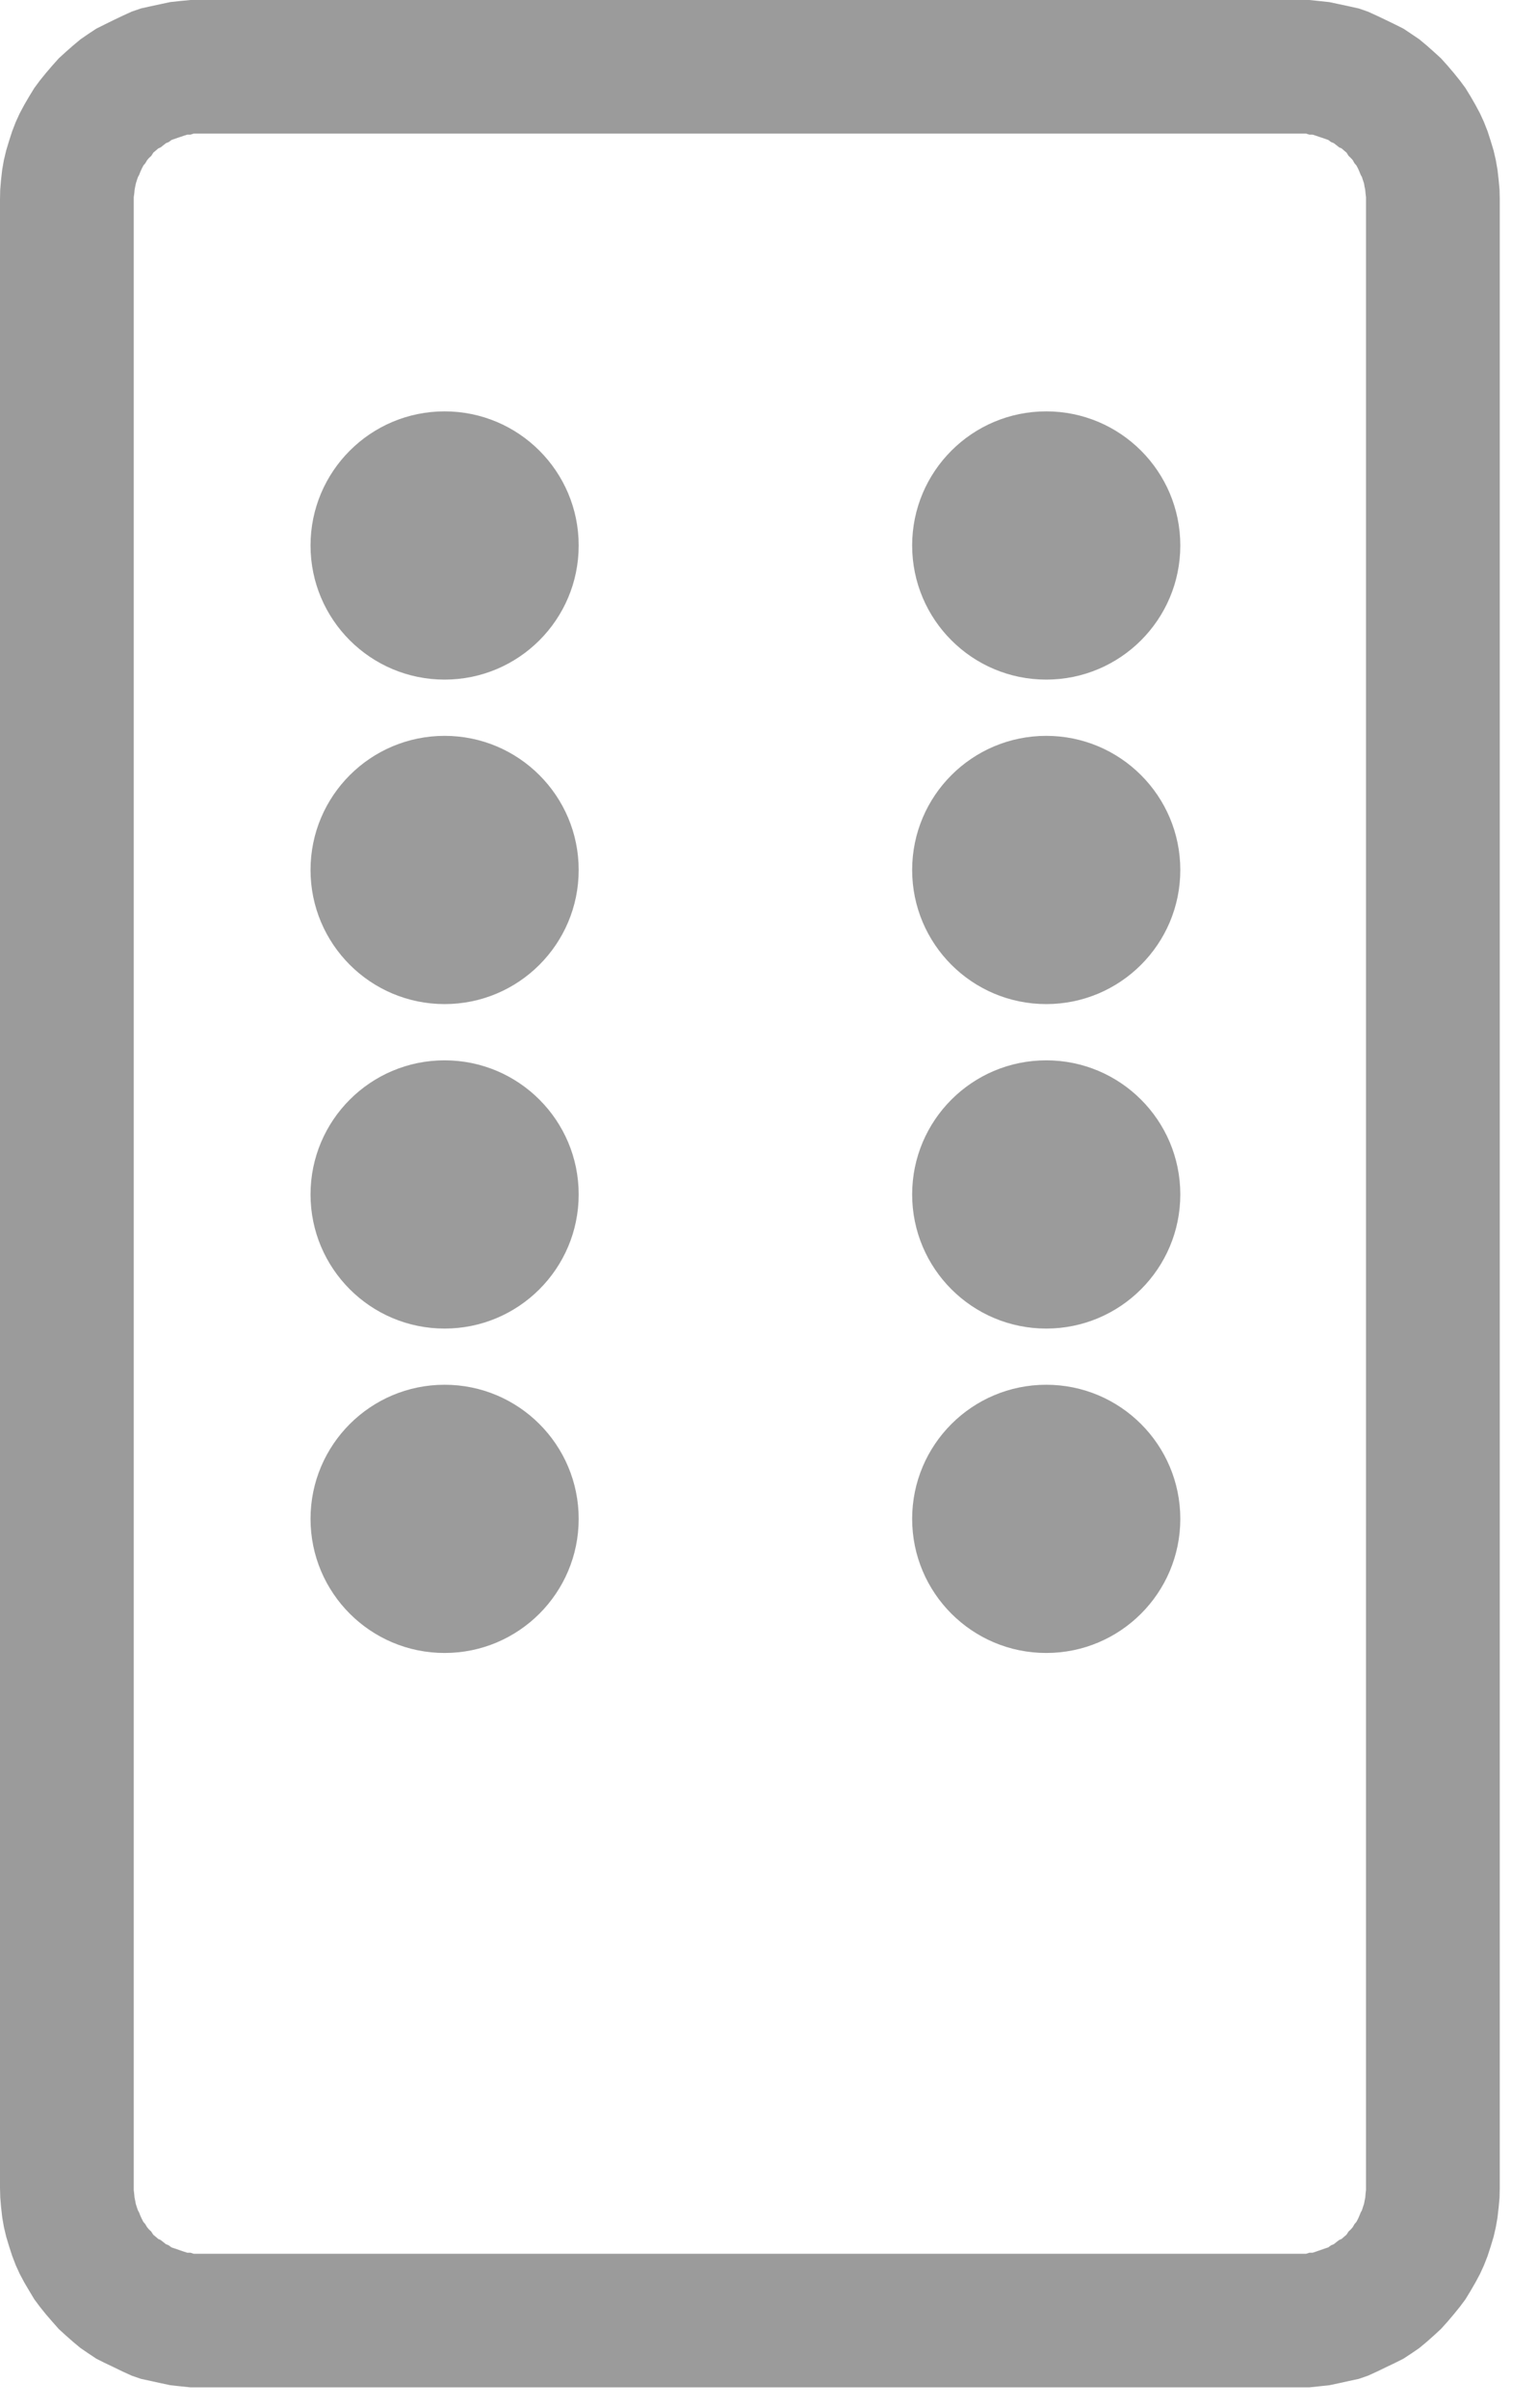 <svg viewBox="0 0 23 36" xmlns="http://www.w3.org/2000/svg" fill-rule="evenodd" clip-rule="evenodd" stroke-linejoin="round" stroke-miterlimit="2"><path d="M19.58 0l.154.016.148.016.15.032.145.031.144.032.138.048.138.063.132.063.132.064.126.063.12.08.117.079.114.095.107.095.104.095.099.11.095.112.089.11.083.112.077.126.073.127.068.127.058.127.056.142.046.143.043.143.033.142.025.143.018.158.013.143.003.127v29.763l-.003.127-.013.142-.018.159-.025.142-.033.143-.043.143-.046.142-.056.143-.058.127-.068.127-.073.126-.077.127-.083.111-.09.111-.094.111-.099.11-.104.096-.107.095-.114.095-.117.08-.12.079-.126.063-.132.063-.132.064-.138.063-.138.048-.144.031-.145.032-.15.032-.148.016-.153.016H2.848l-.154-.016-.147-.016-.15-.032-.145-.032-.144-.031-.139-.048-.138-.063-.132-.064-.132-.063-.126-.063-.12-.08-.116-.079-.114-.095-.108-.095-.104-.095-.098-.111-.095-.11-.09-.112-.082-.11-.077-.128-.074-.126-.068-.127-.058-.127-.055-.143-.046-.142-.043-.143-.034-.143-.025-.142-.018-.159-.012-.142L0 32.71V2.98l.003-.143.012-.143.018-.158.025-.143.034-.142.043-.143.046-.143.055-.142.058-.127.068-.127.074-.127.077-.126.082-.111.09-.111L.78.983.879.872.983.777l.108-.095.114-.095.116-.08.12-.079.126-.063L1.699.3l.132-.063.138-.063.139-.048.144-.032.144-.031.15-.032.148-.016L2.848 0H19.58zM3.002 1.997h-.104l-.05.016H2.8l-.05.016-.046.016-.046.015-.046.016-.046.016-.043.032-.04.016-.04.031-.04.032-.036.016-.037.032-.037.031-.03.048-.035.032-.027.031-.028.048-.028.032-.024.047-.022.048-.018.047-.018.032-.016.047-.015.048-.01.048-.009.047-.006.063L2 2.948v29.795l.006.047.006.064.01.047.009.048.015.047.016.048.018.032.018.047.022.048.024.047.028.032.028.047.027.032.034.032.03.047.038.032.037.032.036.016.04.031.04.032.04.016.043.032.046.015.092.032.047.016.049.016h.049l.049.016h16.635l.049-.016h.049l.049-.016.046-.016.046-.016.046-.016.046-.015.043-.032.04-.016.04-.032.04-.031.037-.016.037-.032.037-.032.03-.047.034-.032.028-.032.027-.047.028-.032.025-.047.021-.048.019-.047.018-.032.015-.048.016-.047.009-.048.01-.047.005-.064.006-.047V2.948l-.006-.048-.006-.063-.01-.047-.008-.048-.016-.048-.015-.047-.018-.032-.019-.047-.021-.048-.025-.047-.028-.032-.027-.048-.028-.031-.034-.032-.03-.048-.037-.031-.037-.032-.037-.016-.04-.032-.04-.031-.04-.016-.043-.032-.046-.016-.046-.016-.046-.015-.046-.016-.05-.016h-.048l-.05-.016H3.002z" fill="#9b9b9b"/><circle cx="412.341" cy="236.679" r="3.679" fill="#9b9b9b" transform="translate(-209.08 -106.283) scale(.545)"/><circle cx="412.341" cy="236.679" r="3.679" fill="#9b9b9b" transform="translate(-218.077 -106.283) scale(.545)"/><circle cx="412.341" cy="236.679" r="3.679" fill="#9b9b9b" transform="translate(-209.08 -111.133) scale(.545)"/><circle cx="412.341" cy="236.679" r="3.679" fill="#9b9b9b" transform="translate(-218.077 -111.133) scale(.545)"/><circle cx="412.341" cy="236.679" r="3.679" fill="#9b9b9b" transform="translate(-209.08 -115.984) scale(.545)"/><circle cx="412.341" cy="236.679" r="3.679" fill="#9b9b9b" transform="translate(-218.077 -115.984) scale(.545)"/><circle cx="412.341" cy="236.679" r="3.679" fill="#9b9b9b" transform="translate(-209.08 -120.835) scale(.545)"/><circle cx="412.341" cy="236.679" r="3.679" fill="#9b9b9b" transform="translate(-218.077 -120.835) scale(.545)"/></svg>
